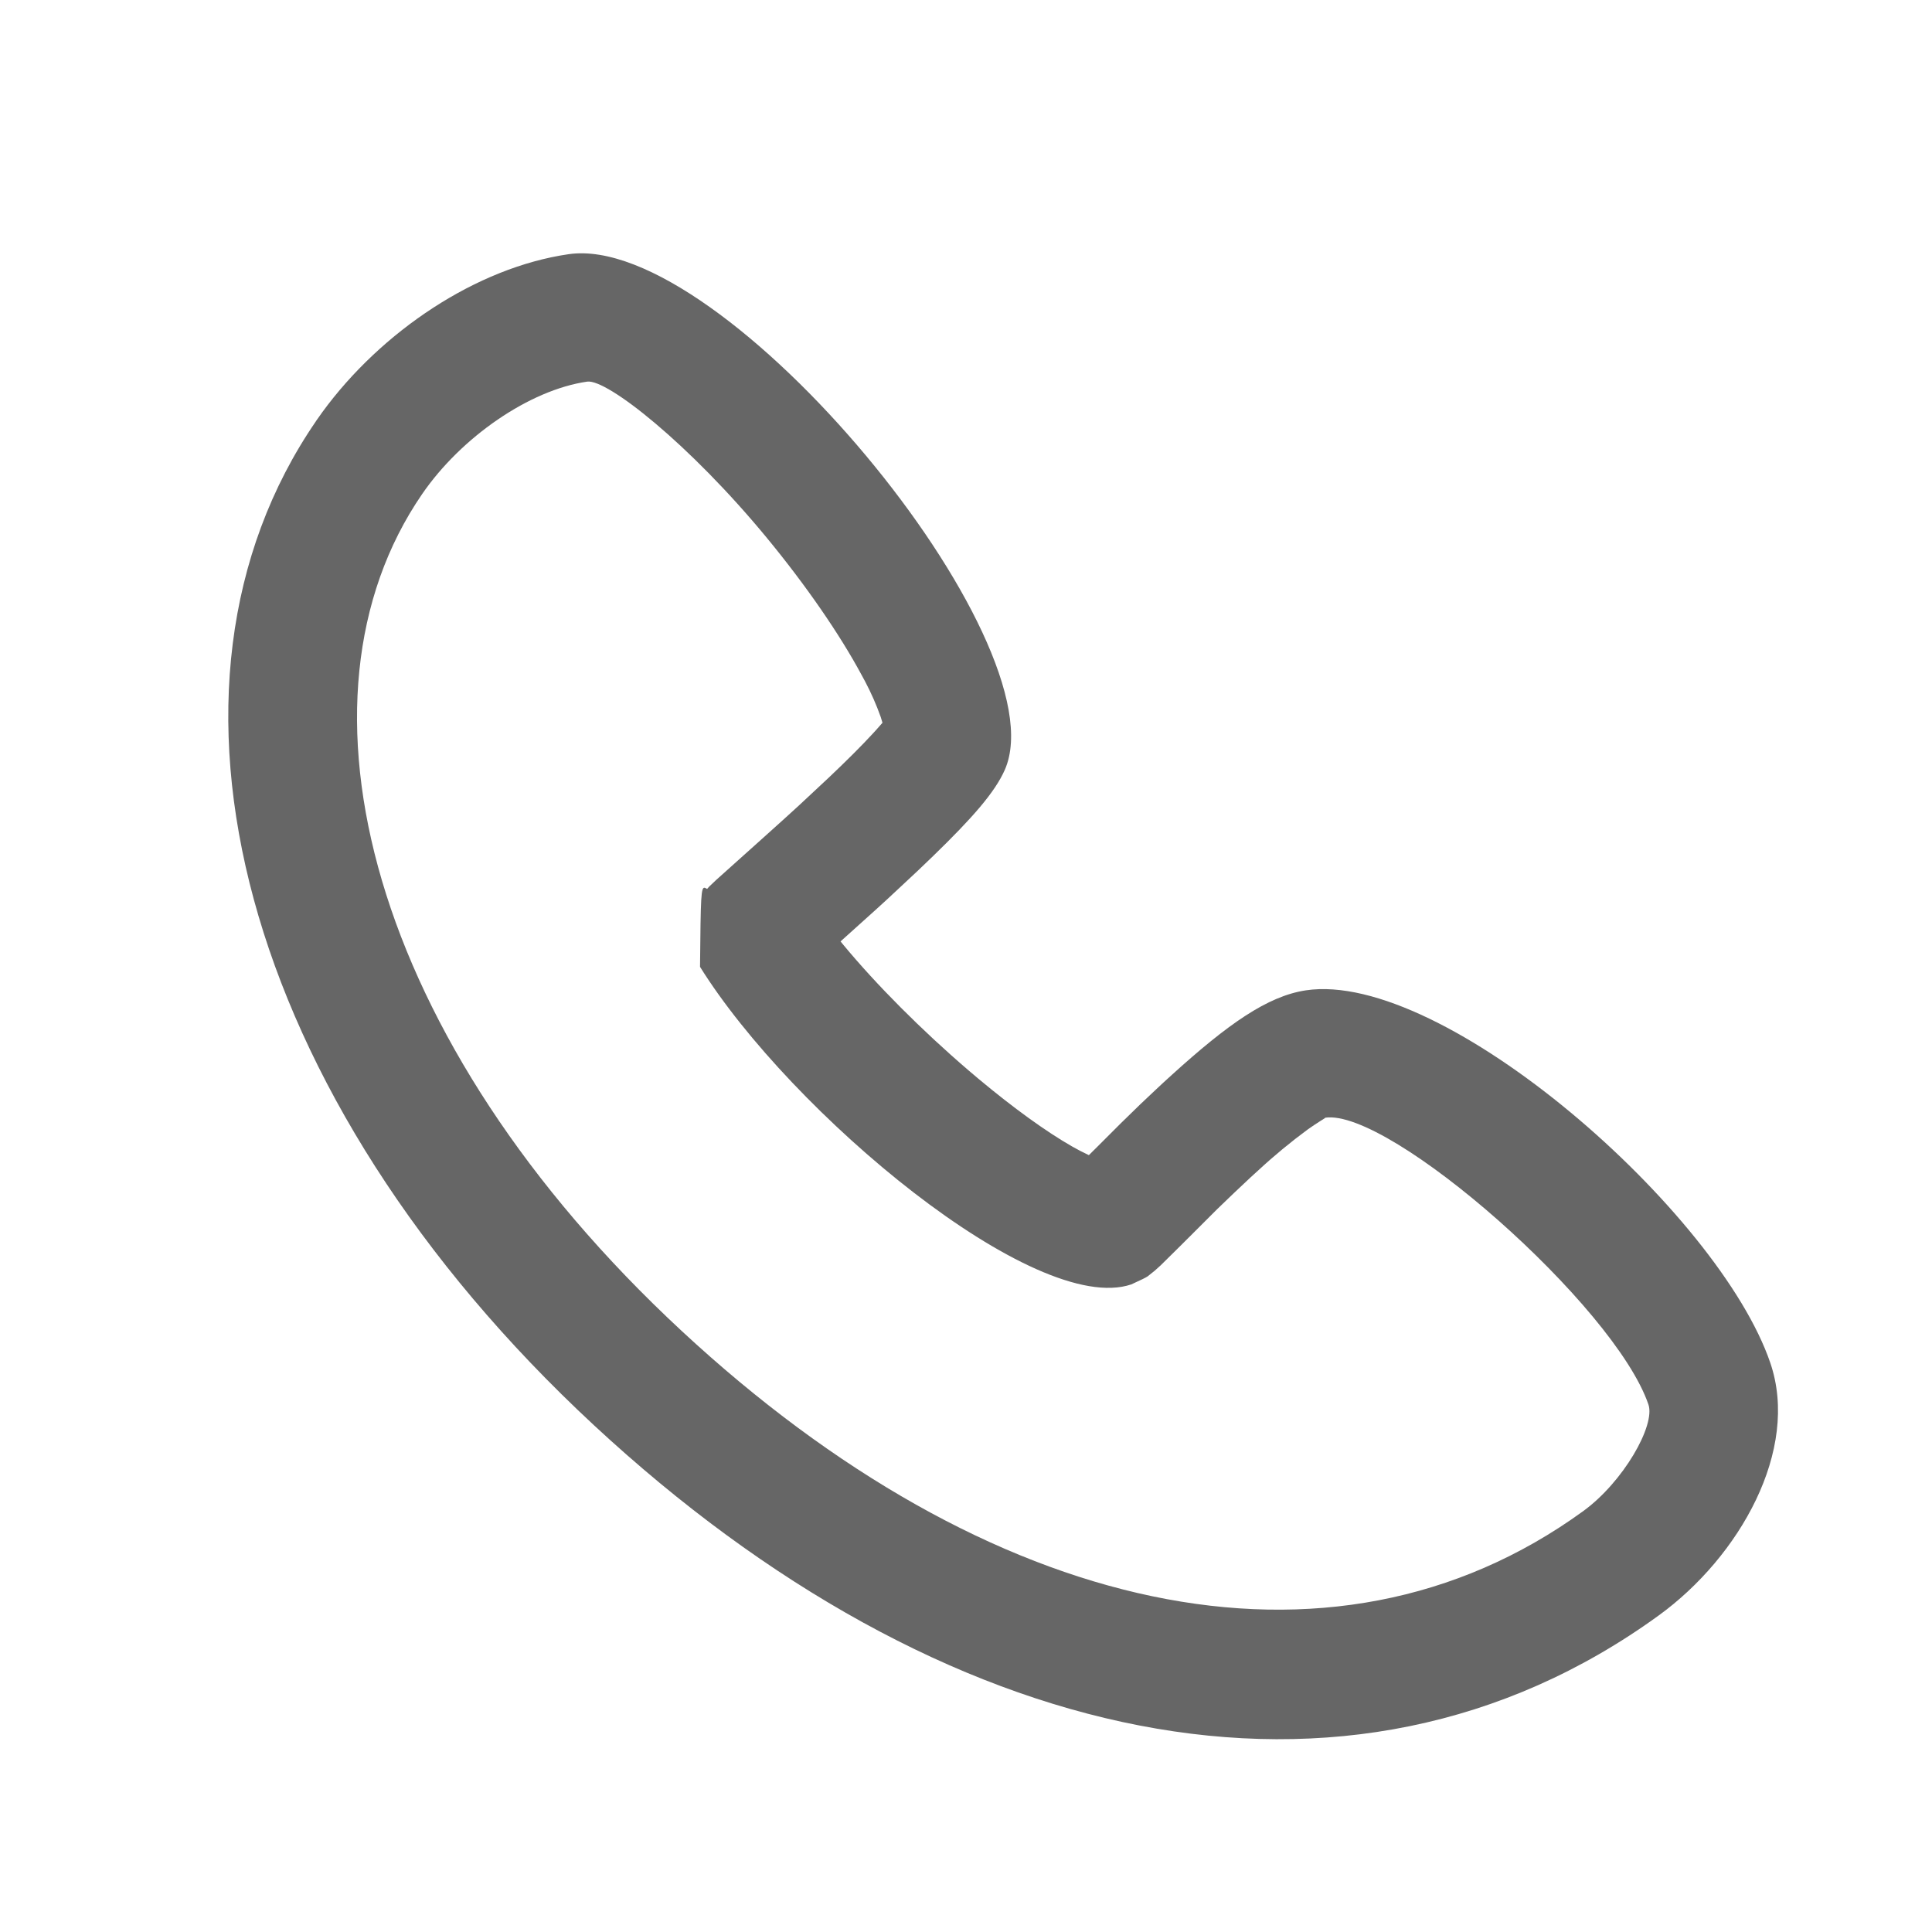 <svg width="30" height="30" viewBox="0 0 30 30" fill="none" xmlns="http://www.w3.org/2000/svg">
<g clip-path="url(#clip0_1307_8848)">
<path d="M4.906 6.541C2.078 10.66 3.722 17.025 9.223 22.131C14.598 27.121 20.925 28.59 25.756 25.085C27.012 24.174 27.95 22.516 27.49 21.165C26.691 18.817 22.412 15.056 20.276 15.378C19.677 15.469 19.064 15.905 18.198 16.689C18.108 16.77 18.016 16.855 17.923 16.943L17.709 17.145C17.502 17.344 17.328 17.516 17.035 17.811L16.908 17.937L16.899 17.933C16.814 17.893 16.73 17.849 16.649 17.803C16.246 17.573 15.738 17.206 15.198 16.755L15.041 16.622C14.309 15.995 13.608 15.29 13.1 14.677L13.052 14.618L13.6 14.125C13.713 14.023 13.82 13.924 13.932 13.819L14.249 13.523L14.491 13.291C15.102 12.698 15.45 12.301 15.603 11.953C16.478 9.967 11.234 3.598 8.83 3.947C7.399 4.154 5.923 5.144 5.005 6.4L4.905 6.541L4.906 6.541ZM9.117 5.926C9.424 5.881 10.708 6.895 11.91 8.355C12.511 9.084 13.037 9.846 13.375 10.474L13.434 10.583C13.528 10.761 13.609 10.945 13.676 11.134L13.703 11.223L13.607 11.332L13.554 11.39C13.384 11.575 13.153 11.806 12.872 12.072L12.407 12.506C12.242 12.657 12.075 12.809 11.869 12.993L11.125 13.66L11.015 13.764L10.98 13.803L10.947 13.786C10.883 13.768 10.881 13.911 10.87 15.013C12.283 17.28 16.074 20.45 17.567 19.944L17.744 19.861C17.782 19.843 17.802 19.831 17.821 19.819L17.931 19.731L18.024 19.647L18.35 19.325L18.903 18.773C18.989 18.69 19.07 18.611 19.161 18.525L19.417 18.284L19.54 18.172C19.785 17.945 20.043 17.732 20.312 17.534L20.407 17.469C20.524 17.391 20.595 17.353 20.575 17.356C21.579 17.204 25.075 20.276 25.597 21.81C25.707 22.132 25.209 23.011 24.582 23.466C20.66 26.312 15.335 25.076 10.583 20.665C5.738 16.168 4.368 10.858 6.554 7.673C7.163 6.786 8.223 6.055 9.117 5.926Z" fill="#666666"/>
</g>
<defs>
<clipPath id="clip0_1307_8848">
<rect width="30" height="30" fill="white"/>
</clipPath>
</defs>
</svg>

